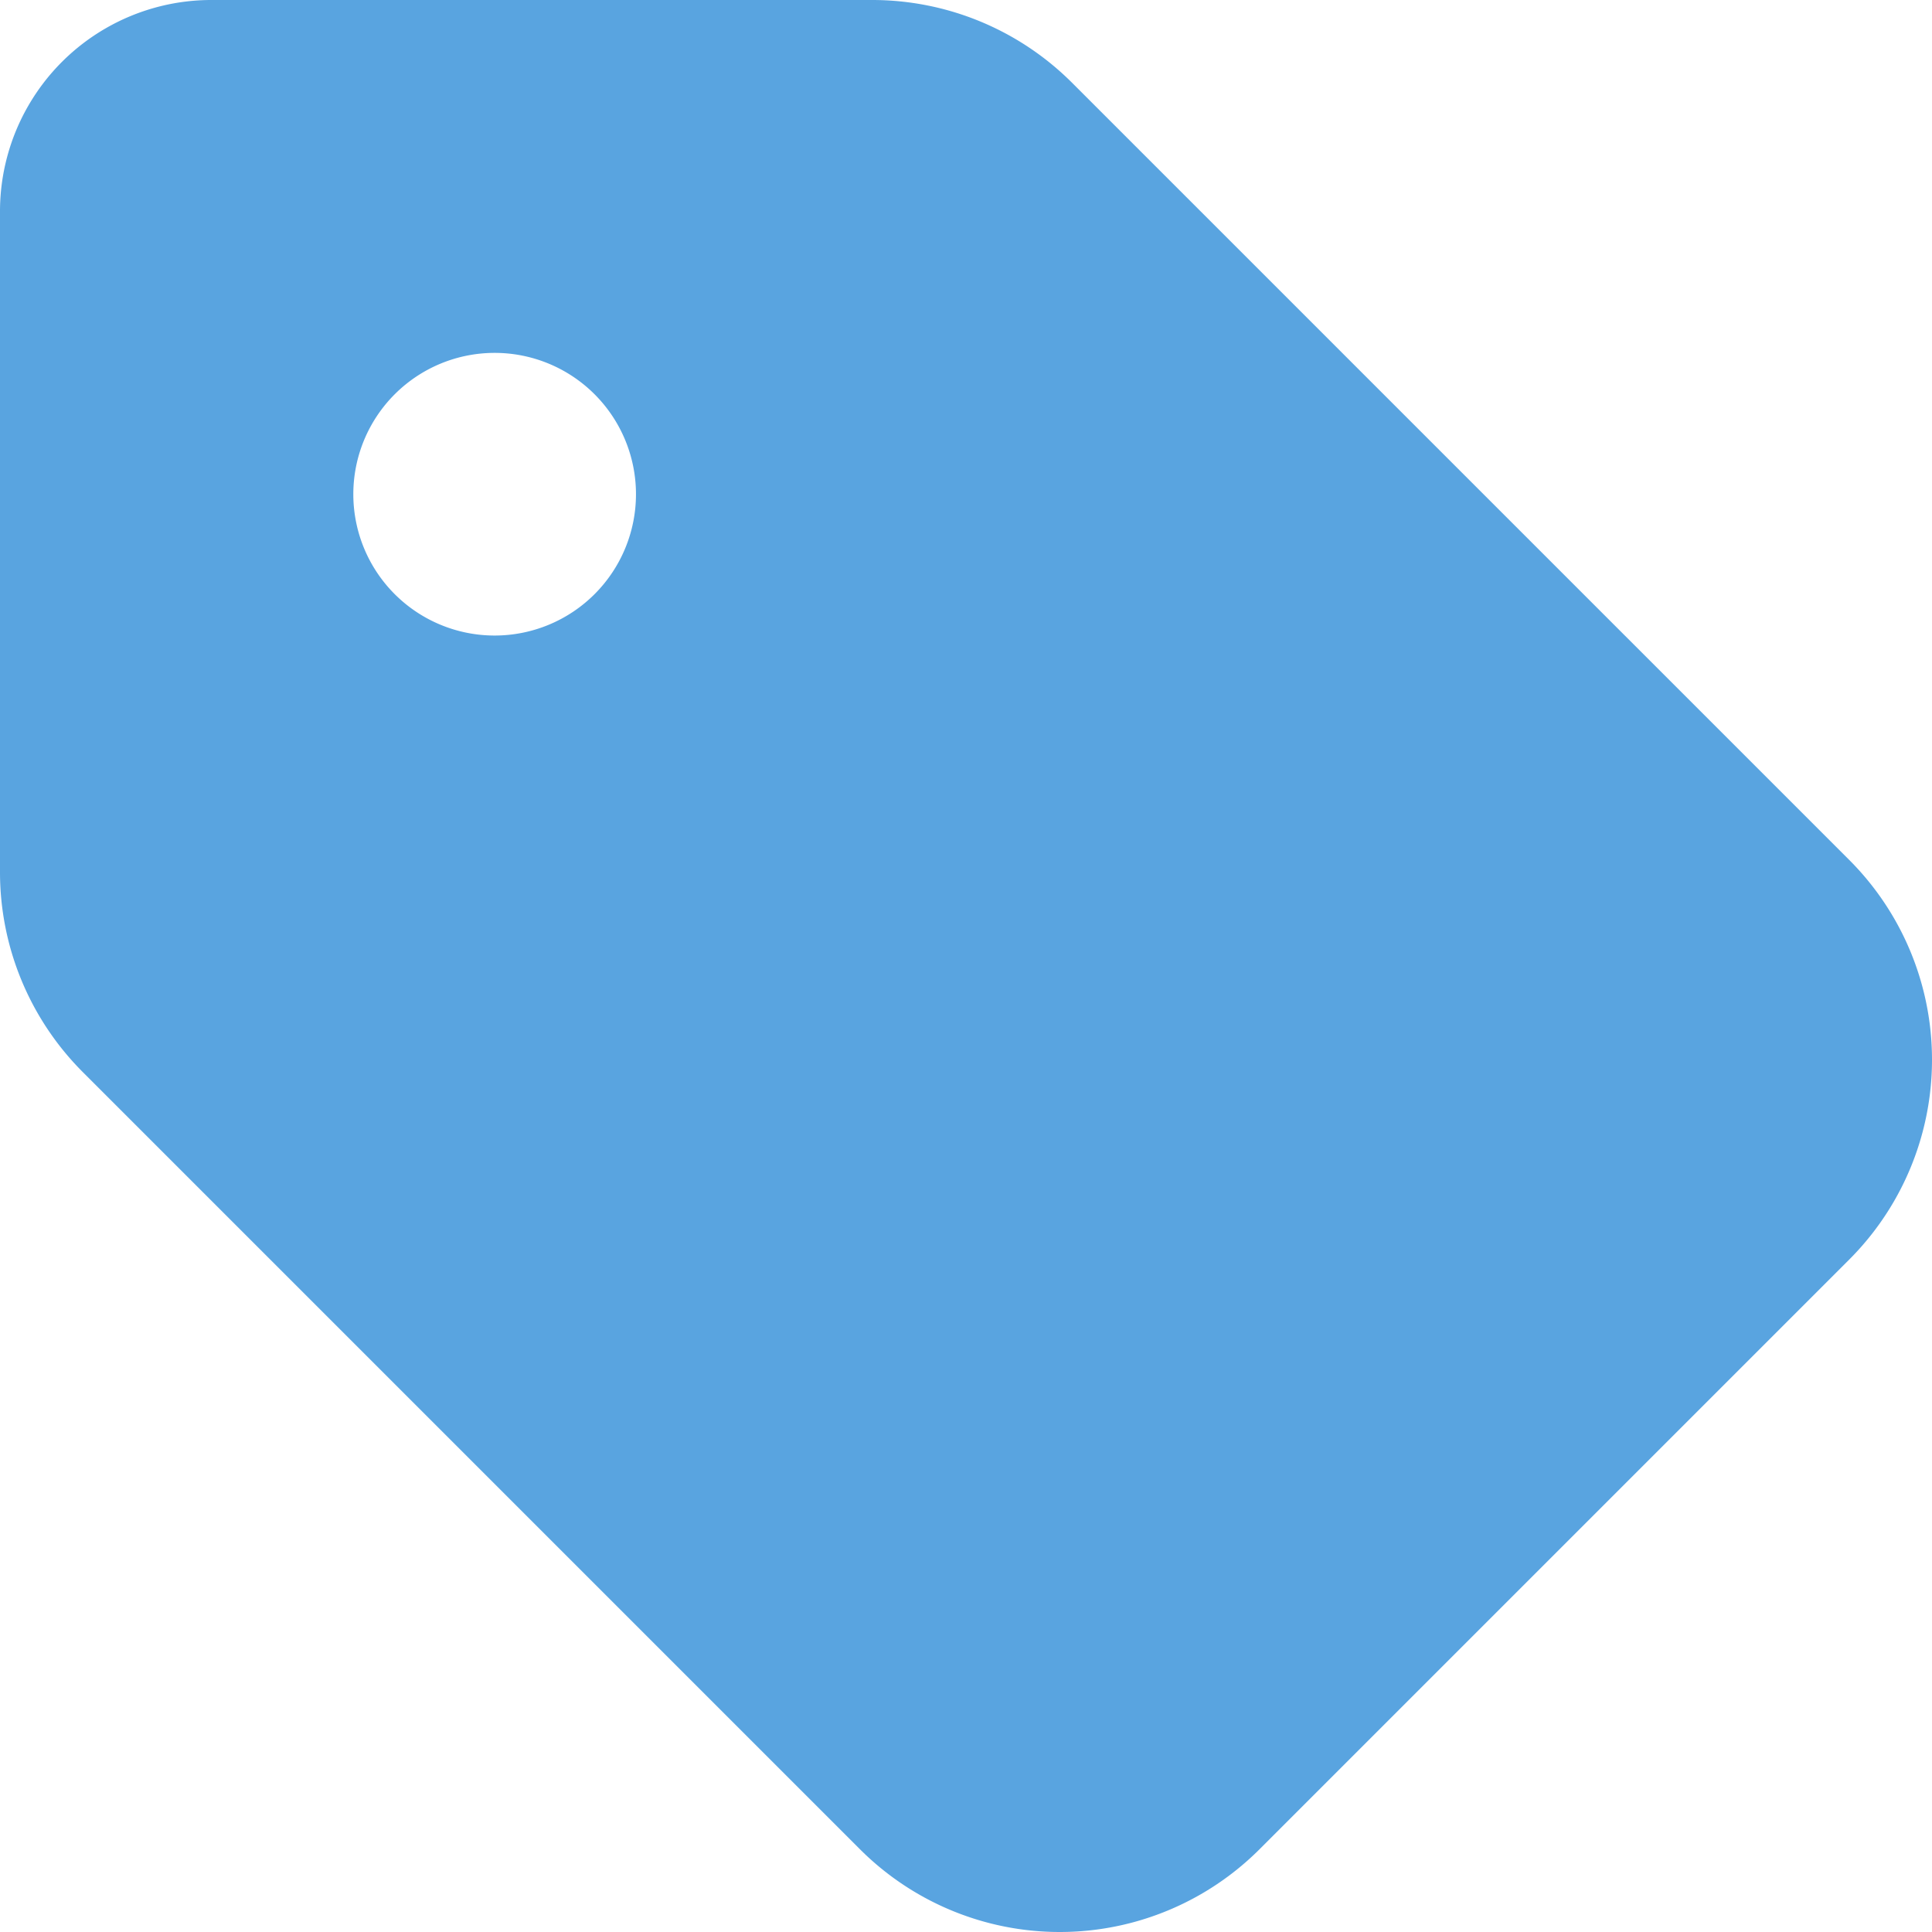 <svg xmlns="http://www.w3.org/2000/svg" width="211.89" height="211.89" viewBox="0 0 211.89 211.89">
  <path id="Path_68" data-name="Path 68" d="M-108.5-178.25v72.414a31.011,31.011,0,0,0,9.058,21.942l85.25,85.25a30.989,30.989,0,0,0,43.836,0L94.308-63.308a30.989,30.989,0,0,0,0-43.836l-85.25-85.25a31.011,31.011,0,0,0-21.942-9.058H-85.25A23.184,23.184,0,0,0-108.5-178.25Zm54.25,15.5a15.5,15.5,0,0,1,15.5,15.5,15.5,15.5,0,0,1-15.5,15.5,15.5,15.5,0,0,1-15.5-15.5A15.5,15.5,0,0,1-54.25-162.75Z" transform="translate(108.5 201.452)" fill="#59a4e0"/>
</svg>
